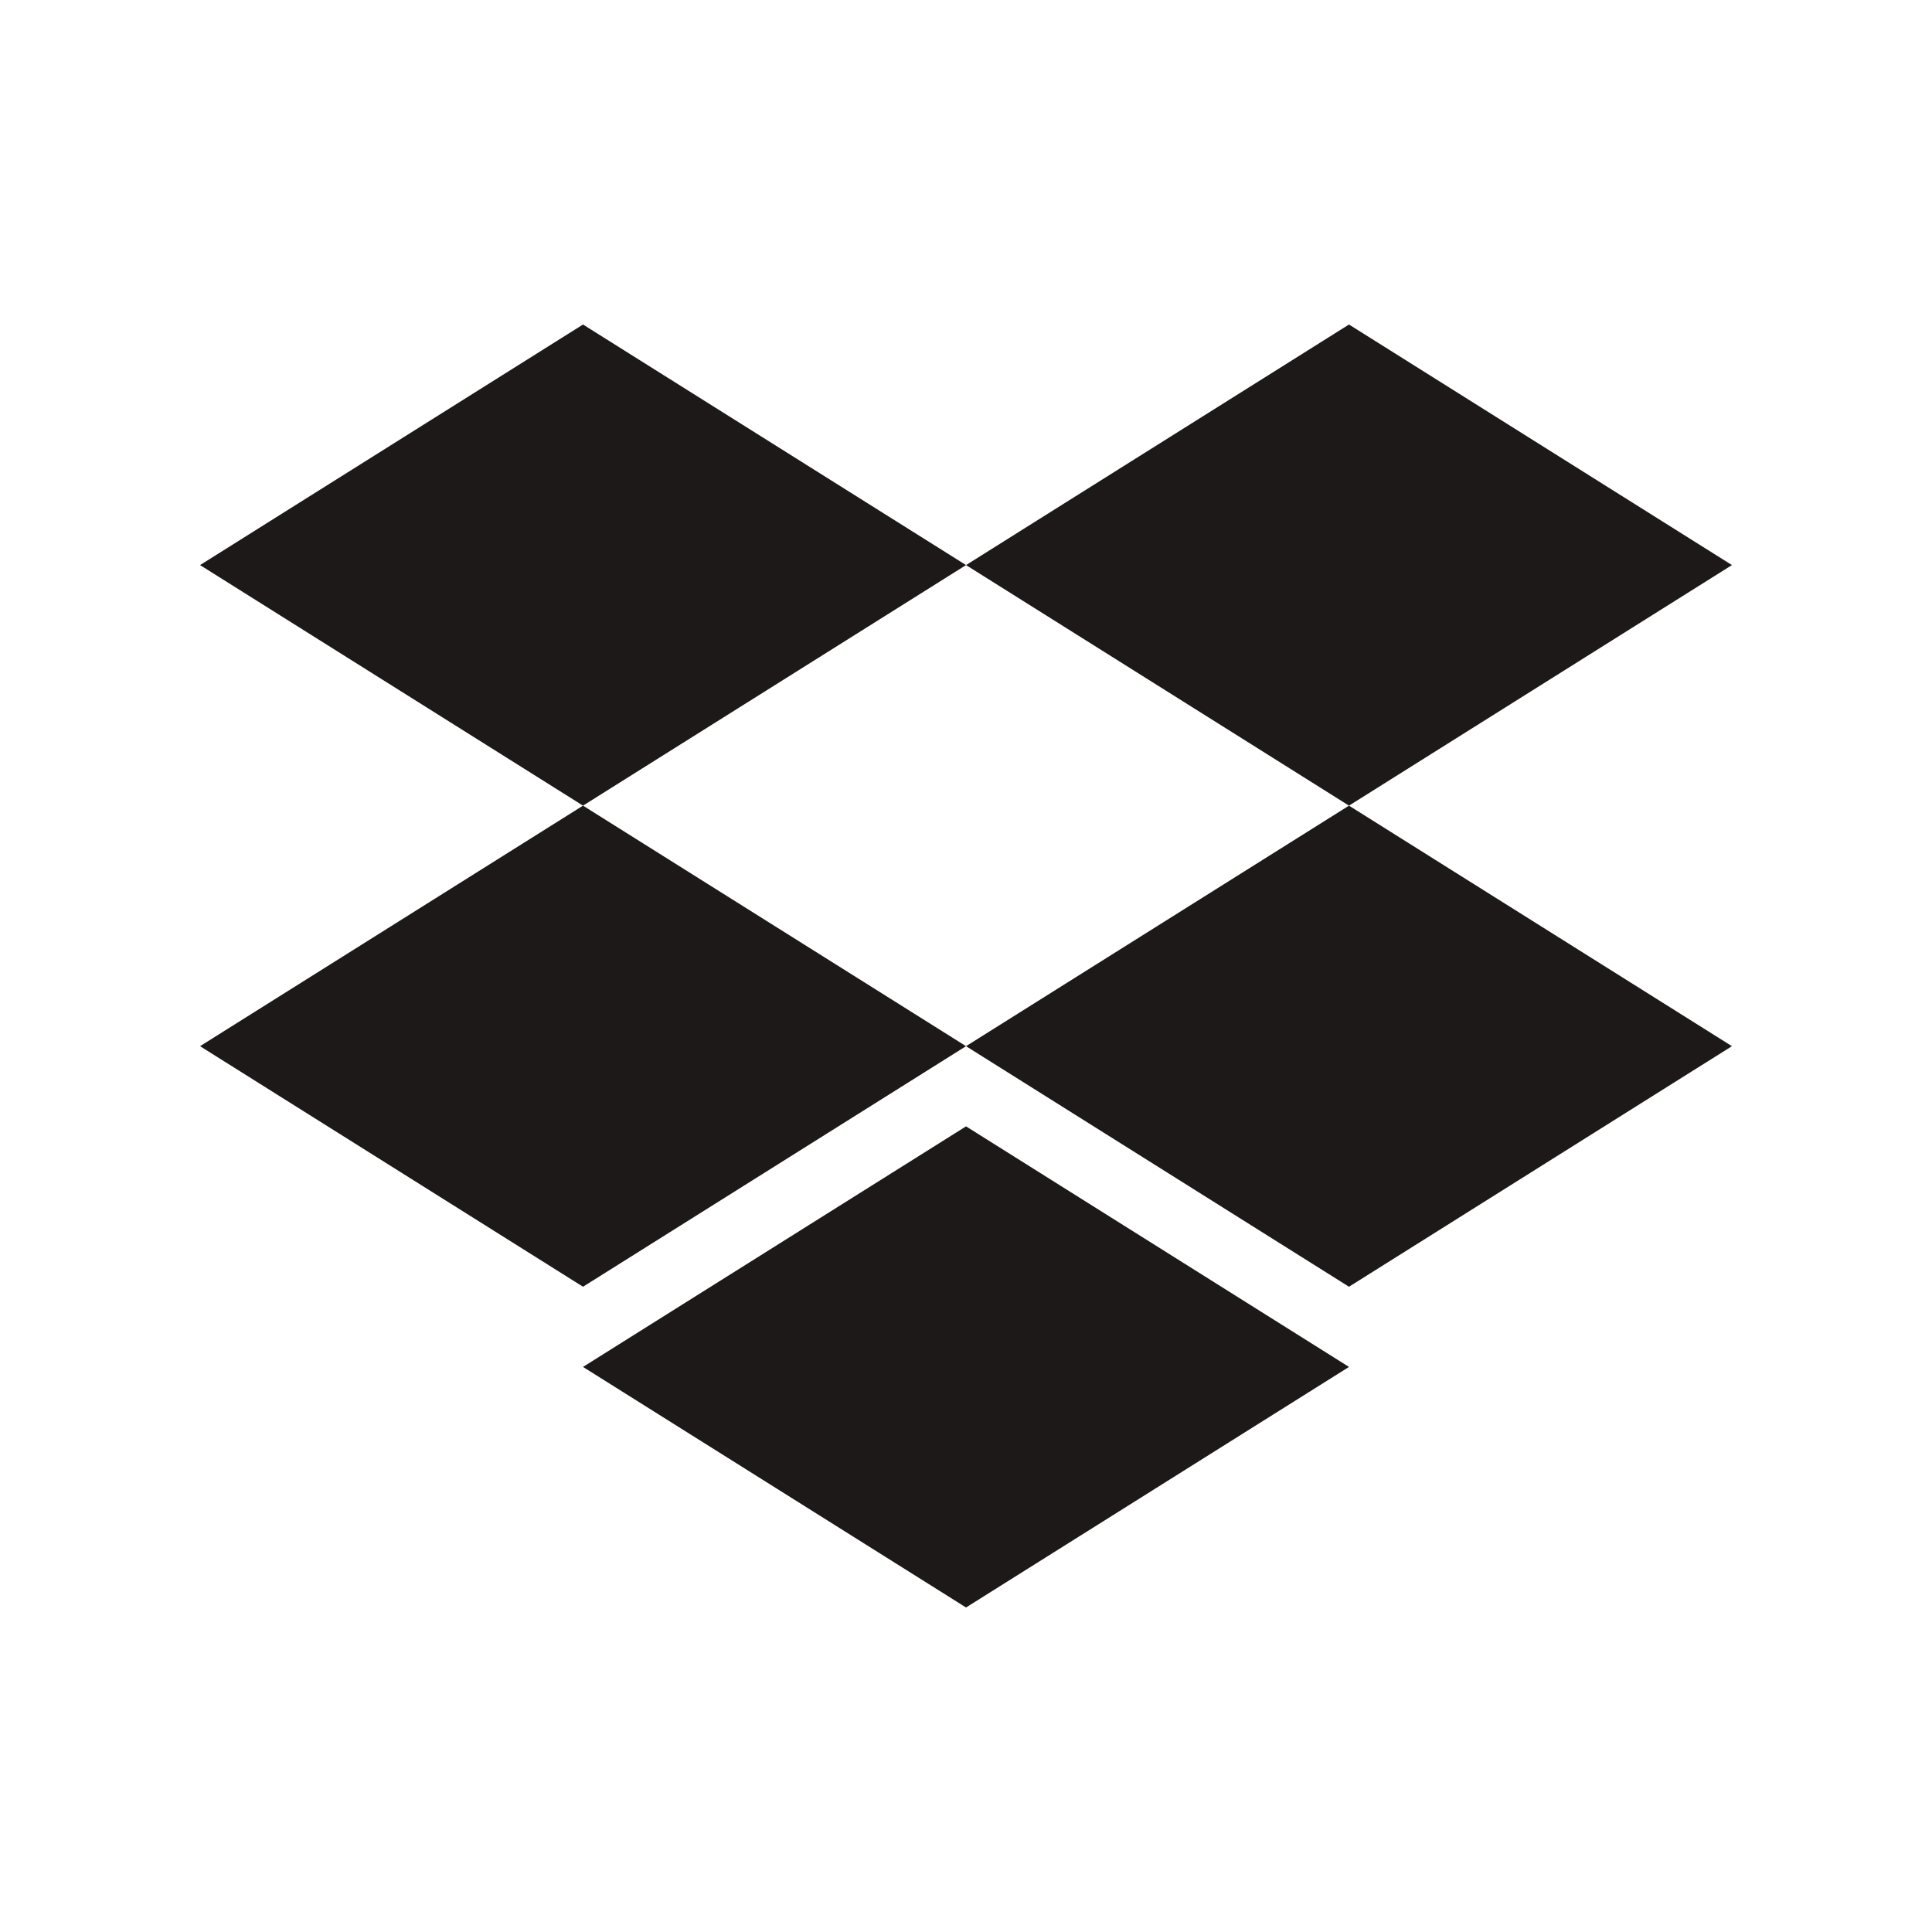 <svg width="64" height="64" viewBox="0 0 64 64" fill="none" xmlns="http://www.w3.org/2000/svg">
<path d="M19.313 10.75L6.627 18.719L19.313 26.688L32.001 18.719L44.687 26.688L57.373 18.719L44.687 10.75L32.001 18.719L19.313 10.75Z" fill="#1E1919"/>
<path d="M19.313 42.625L6.627 34.656L19.313 26.688L32.001 34.656L19.313 42.625Z" fill="#1E1919"/>
<path d="M32.001 34.656L44.687 26.688L57.373 34.656L44.687 42.625L32.001 34.656Z" fill="#1E1919"/>
<path d="M32.001 53.25L19.313 45.281L32.001 37.312L44.687 45.281L32.001 53.25Z" fill="#1E1919"/>
</svg>
